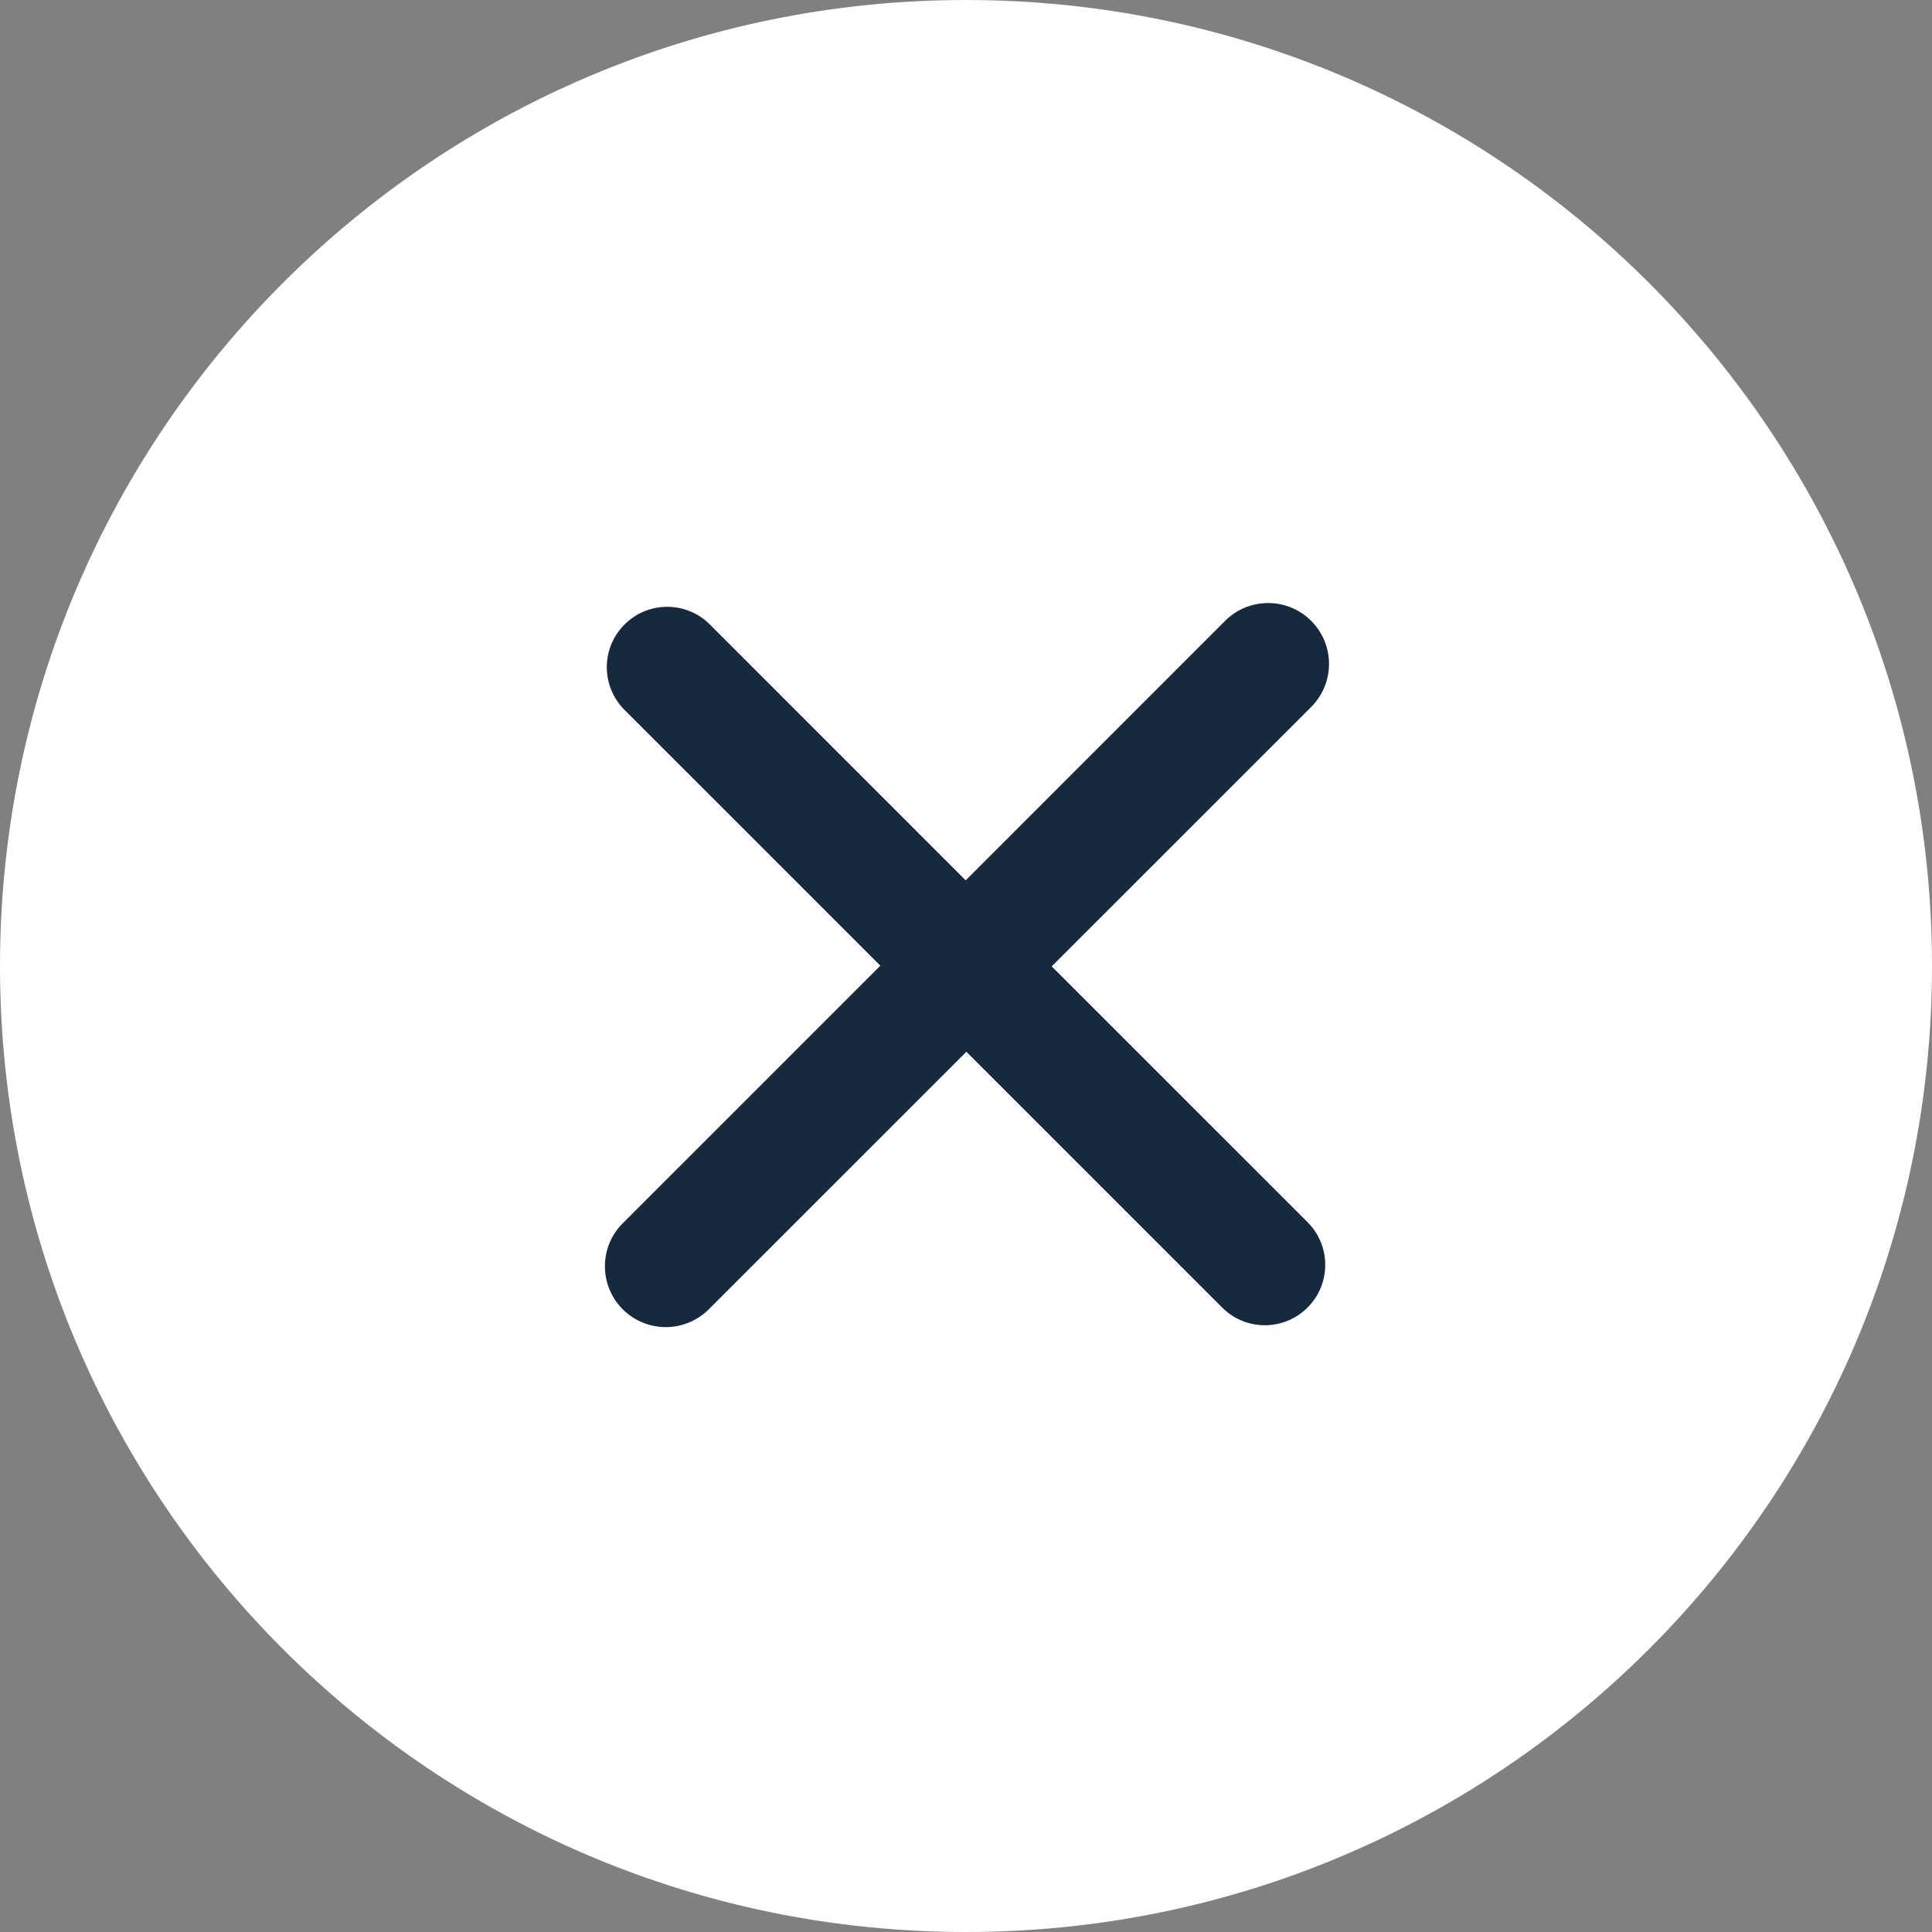 <svg width="36" height="36" viewBox="0 0 36 36" fill="none" xmlns="http://www.w3.org/2000/svg">
<rect x="0" y="0" width="36" height="36" fill="#808080" stroke="none"/>
<rect x="9" y="9" width="18" height="18" fill="#16293E"/>
<path d="M18 0C8.058 0 0 8.058 0 18C0 27.942 8.058 36 18 36C27.941 36 36 27.941 36 18C36 8.06 27.942 0 18 0ZM24.364 22.773C24.804 23.213 24.804 23.925 24.364 24.364C23.924 24.804 23.212 24.804 22.773 24.364L18.007 19.598L13.207 24.397C12.764 24.839 12.046 24.839 11.604 24.397C11.161 23.953 11.161 23.236 11.604 22.794L16.404 17.994L11.637 13.228C11.197 12.788 11.197 12.076 11.637 11.637C12.077 11.197 12.789 11.197 13.228 11.637L17.994 16.404L22.828 11.569C23.272 11.126 23.989 11.126 24.432 11.569C24.875 12.013 24.875 12.73 24.432 13.173L19.597 18.007L24.364 22.773Z" fill="white"/>
</svg>
